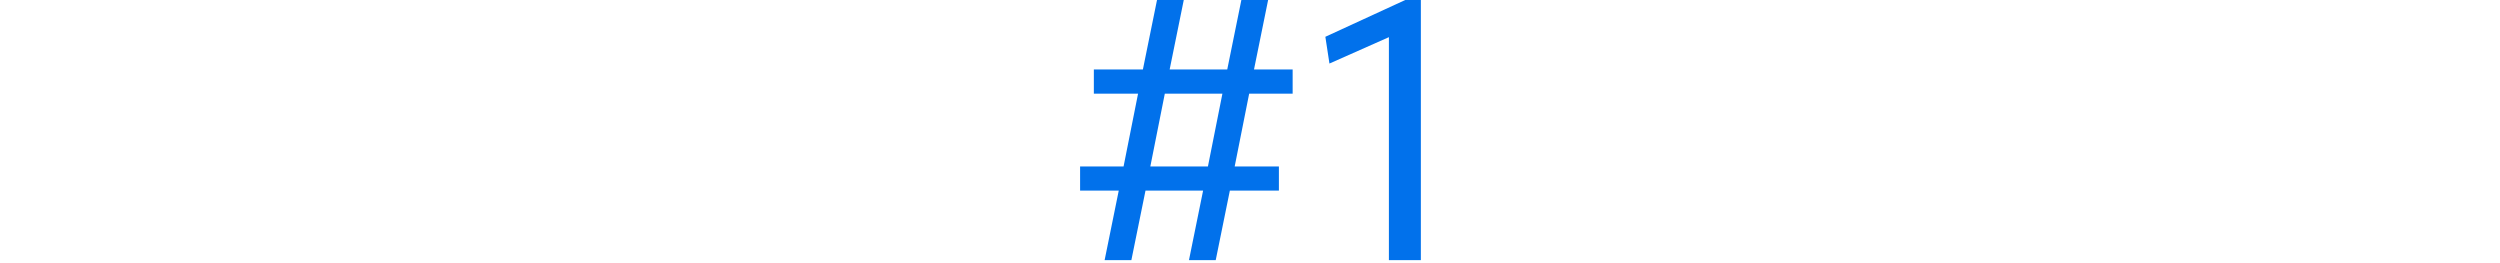 <svg width="618" height="65" viewBox="0 0 618 65" fill="none" xmlns="http://www.w3.org/2000/svg">
<path d="M343.336 64.3V9.186L328.639 15.708L327.629 9.094L347.378 0H351.236V64.3H343.336Z" fill="#0171EB"/>
<path d="M273.063 64.3L276.553 47.123H267V41.152H277.747L281.33 23.148H270.399V17.177H282.524L286.014 0H292.628L289.138 17.177H303.375L306.866 0H313.48L309.989 17.177H319.542V23.148H308.795L305.213 41.152H316.144V47.123H304.018L300.528 64.3H293.914L297.405 47.123H283.167L279.676 64.3H273.063ZM284.361 41.152H298.599L302.181 23.148H287.943L284.361 41.152Z" fill="#0171EB"/>
</svg>
